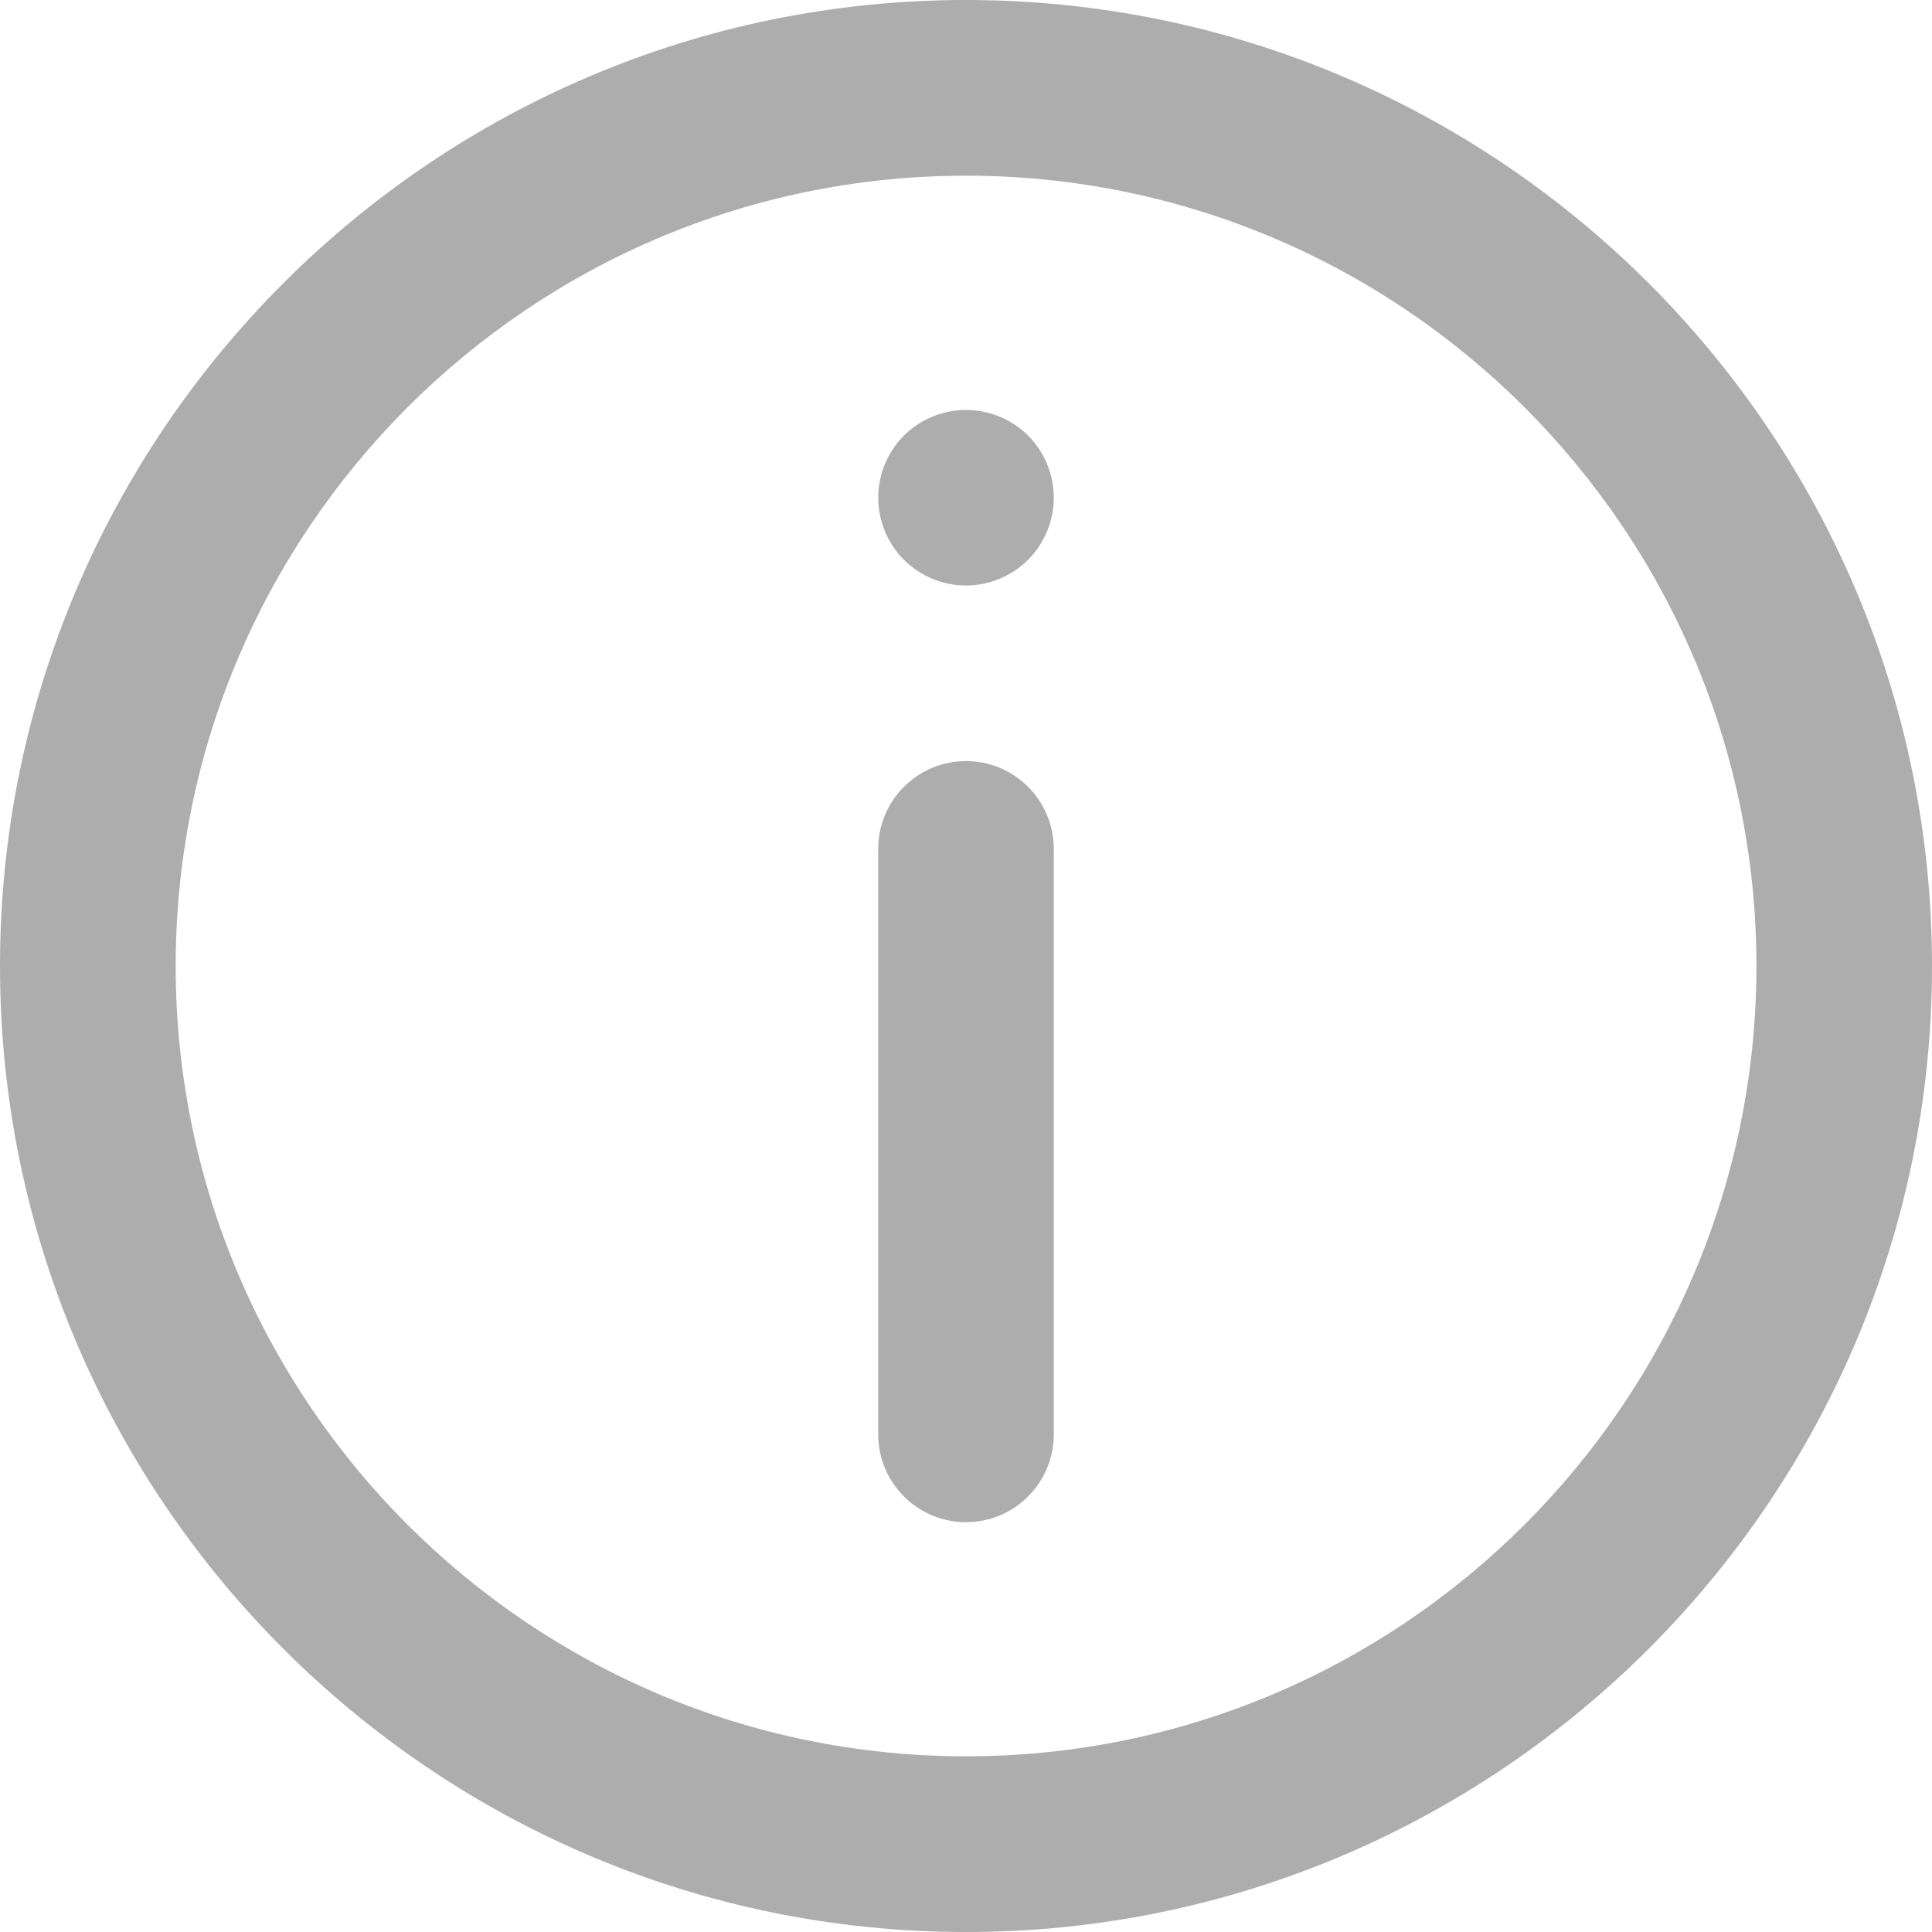 <svg width="16" height="16" viewBox="0 0 16 16" fill="none" xmlns="http://www.w3.org/2000/svg">
<path d="M8 0C3.589 0 0 3.589 0 8C0 12.411 3.589 16 8 16C12.411 16 16 12.411 16 8C16 3.589 12.411 0 8 0ZM8 14.545C4.391 14.545 1.455 11.609 1.455 8C1.455 4.391 4.391 1.455 8 1.455C11.609 1.455 14.546 4.391 14.546 8C14.546 11.609 11.609 14.545 8 14.545Z" fill="#ADADAD"/>
<path d="M8 6.303C7.598 6.303 7.273 6.629 7.273 7.031V11.878C7.273 12.28 7.598 12.606 8 12.606C8.402 12.606 8.727 12.28 8.727 11.878V7.031C8.727 6.629 8.402 6.303 8 6.303Z" fill="#ADADAD"/>
<path d="M8 3.395C7.808 3.395 7.621 3.472 7.486 3.607C7.35 3.743 7.273 3.93 7.273 4.122C7.273 4.313 7.35 4.5 7.486 4.636C7.621 4.771 7.808 4.849 8 4.849C8.191 4.849 8.379 4.771 8.514 4.636C8.65 4.5 8.727 4.313 8.727 4.122C8.727 3.93 8.65 3.743 8.514 3.607C8.379 3.472 8.191 3.395 8 3.395Z" fill="#ADADAD"/>
</svg>
